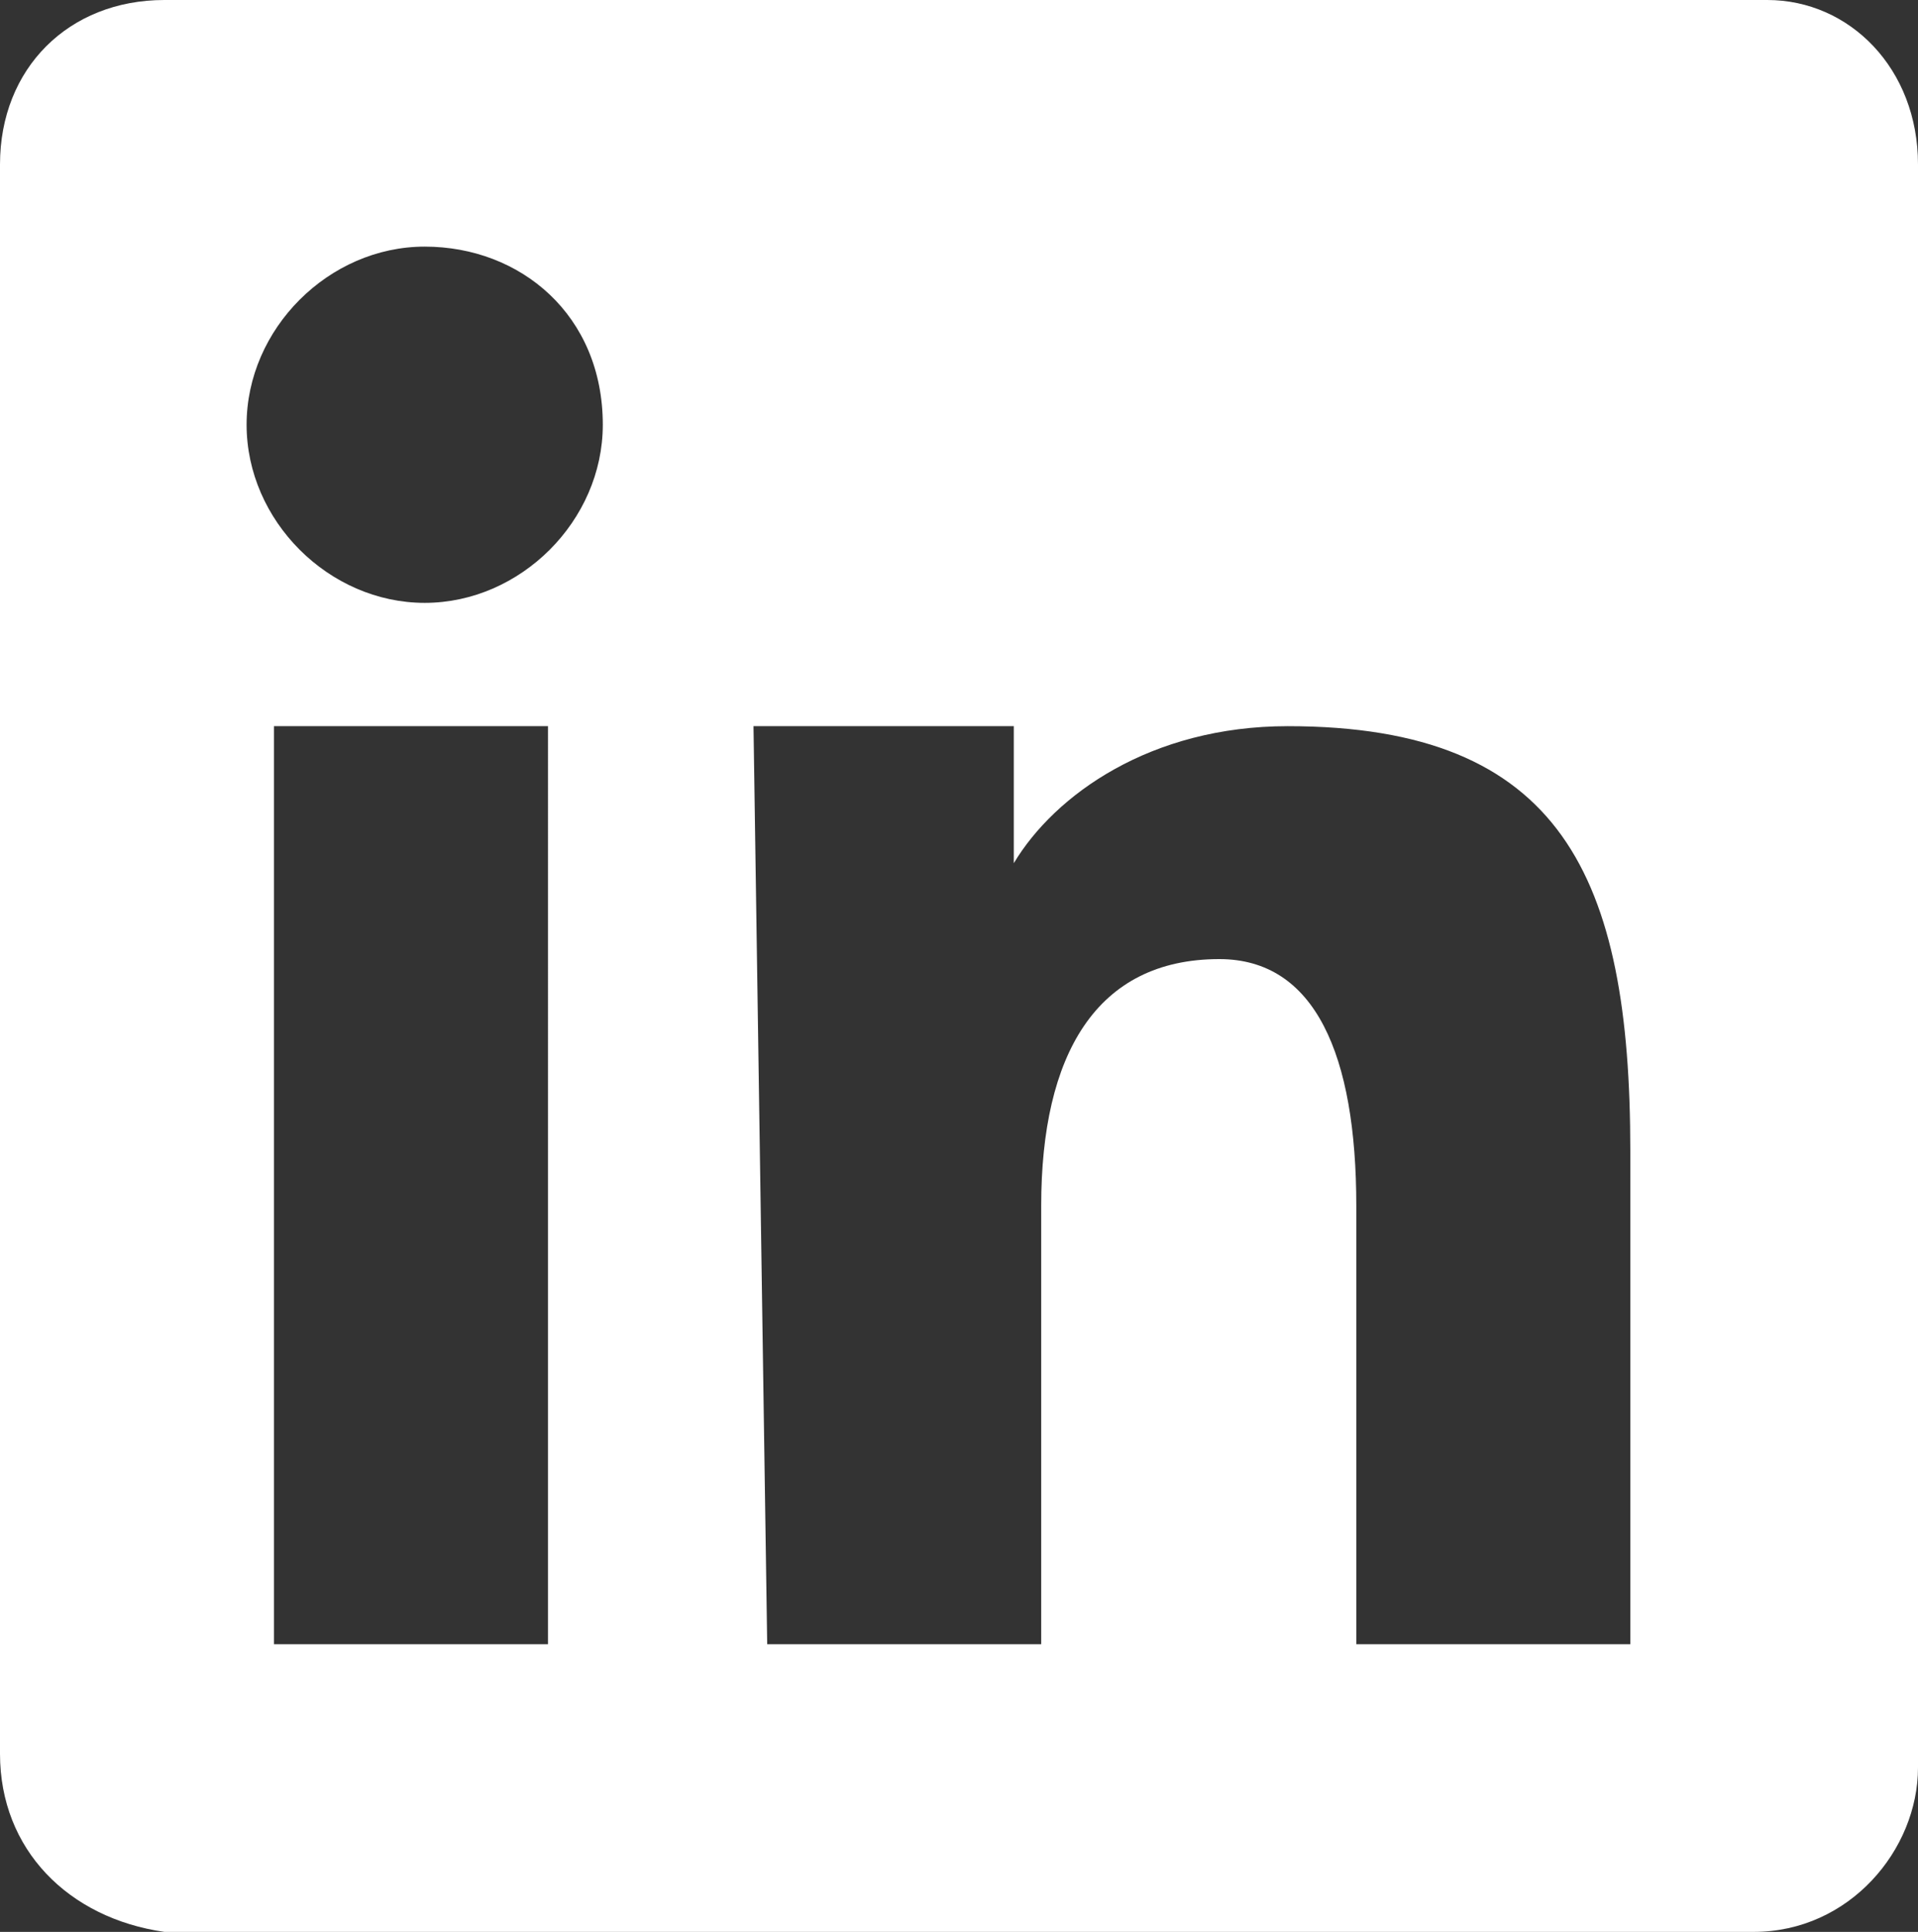 <?xml version="1.0" encoding="utf-8"?>
<!-- Generator: Adobe Illustrator 23.0.6, SVG Export Plug-In . SVG Version: 6.00 Build 0)  -->
<svg version="1.1" id="Layer_1" focusable="false" xmlns="http://www.w3.org/2000/svg" xmlns:xlink="http://www.w3.org/1999/xlink"
	 x="0px" y="0px" viewBox="0 0 14 14.1" style="enable-background:new 0 0 14 14.1;" xml:space="preserve">
<rect x="0" y="0" width="14" height="14.1" fill="#333333" stroke="none"/>
<style type="text/css">
	.st0{fill:#FFFFFF;}
</style>
<path class="st0" d="M12.9,0H1.2C0.5,0,0,0.5,0,1.2v11.6c0,0.7,0.5,1.2,1.2,1.3h11.6c0.7,0,1.2-0.6,1.2-1.2V1.2
	C14,0.5,13.5,0,12.9,0z M4,12H2V5.3h2V12z M3.1,4.4c-0.7,0-1.3-0.6-1.3-1.3c0-0.7,0.6-1.3,1.3-1.3c0.7,0,1.3,0.5,1.3,1.3
	C4.4,3.8,3.8,4.4,3.1,4.4z M11.9,12h-2V8.8c0-1.1-0.3-1.8-1-1.8C8,7,7.6,7.7,7.6,8.8V12h-2L5.5,5.3h1.9v1c0.3-0.5,1-1,2-1
	c2,0,2.5,1.1,2.5,3.1V12z"/>
</svg>
